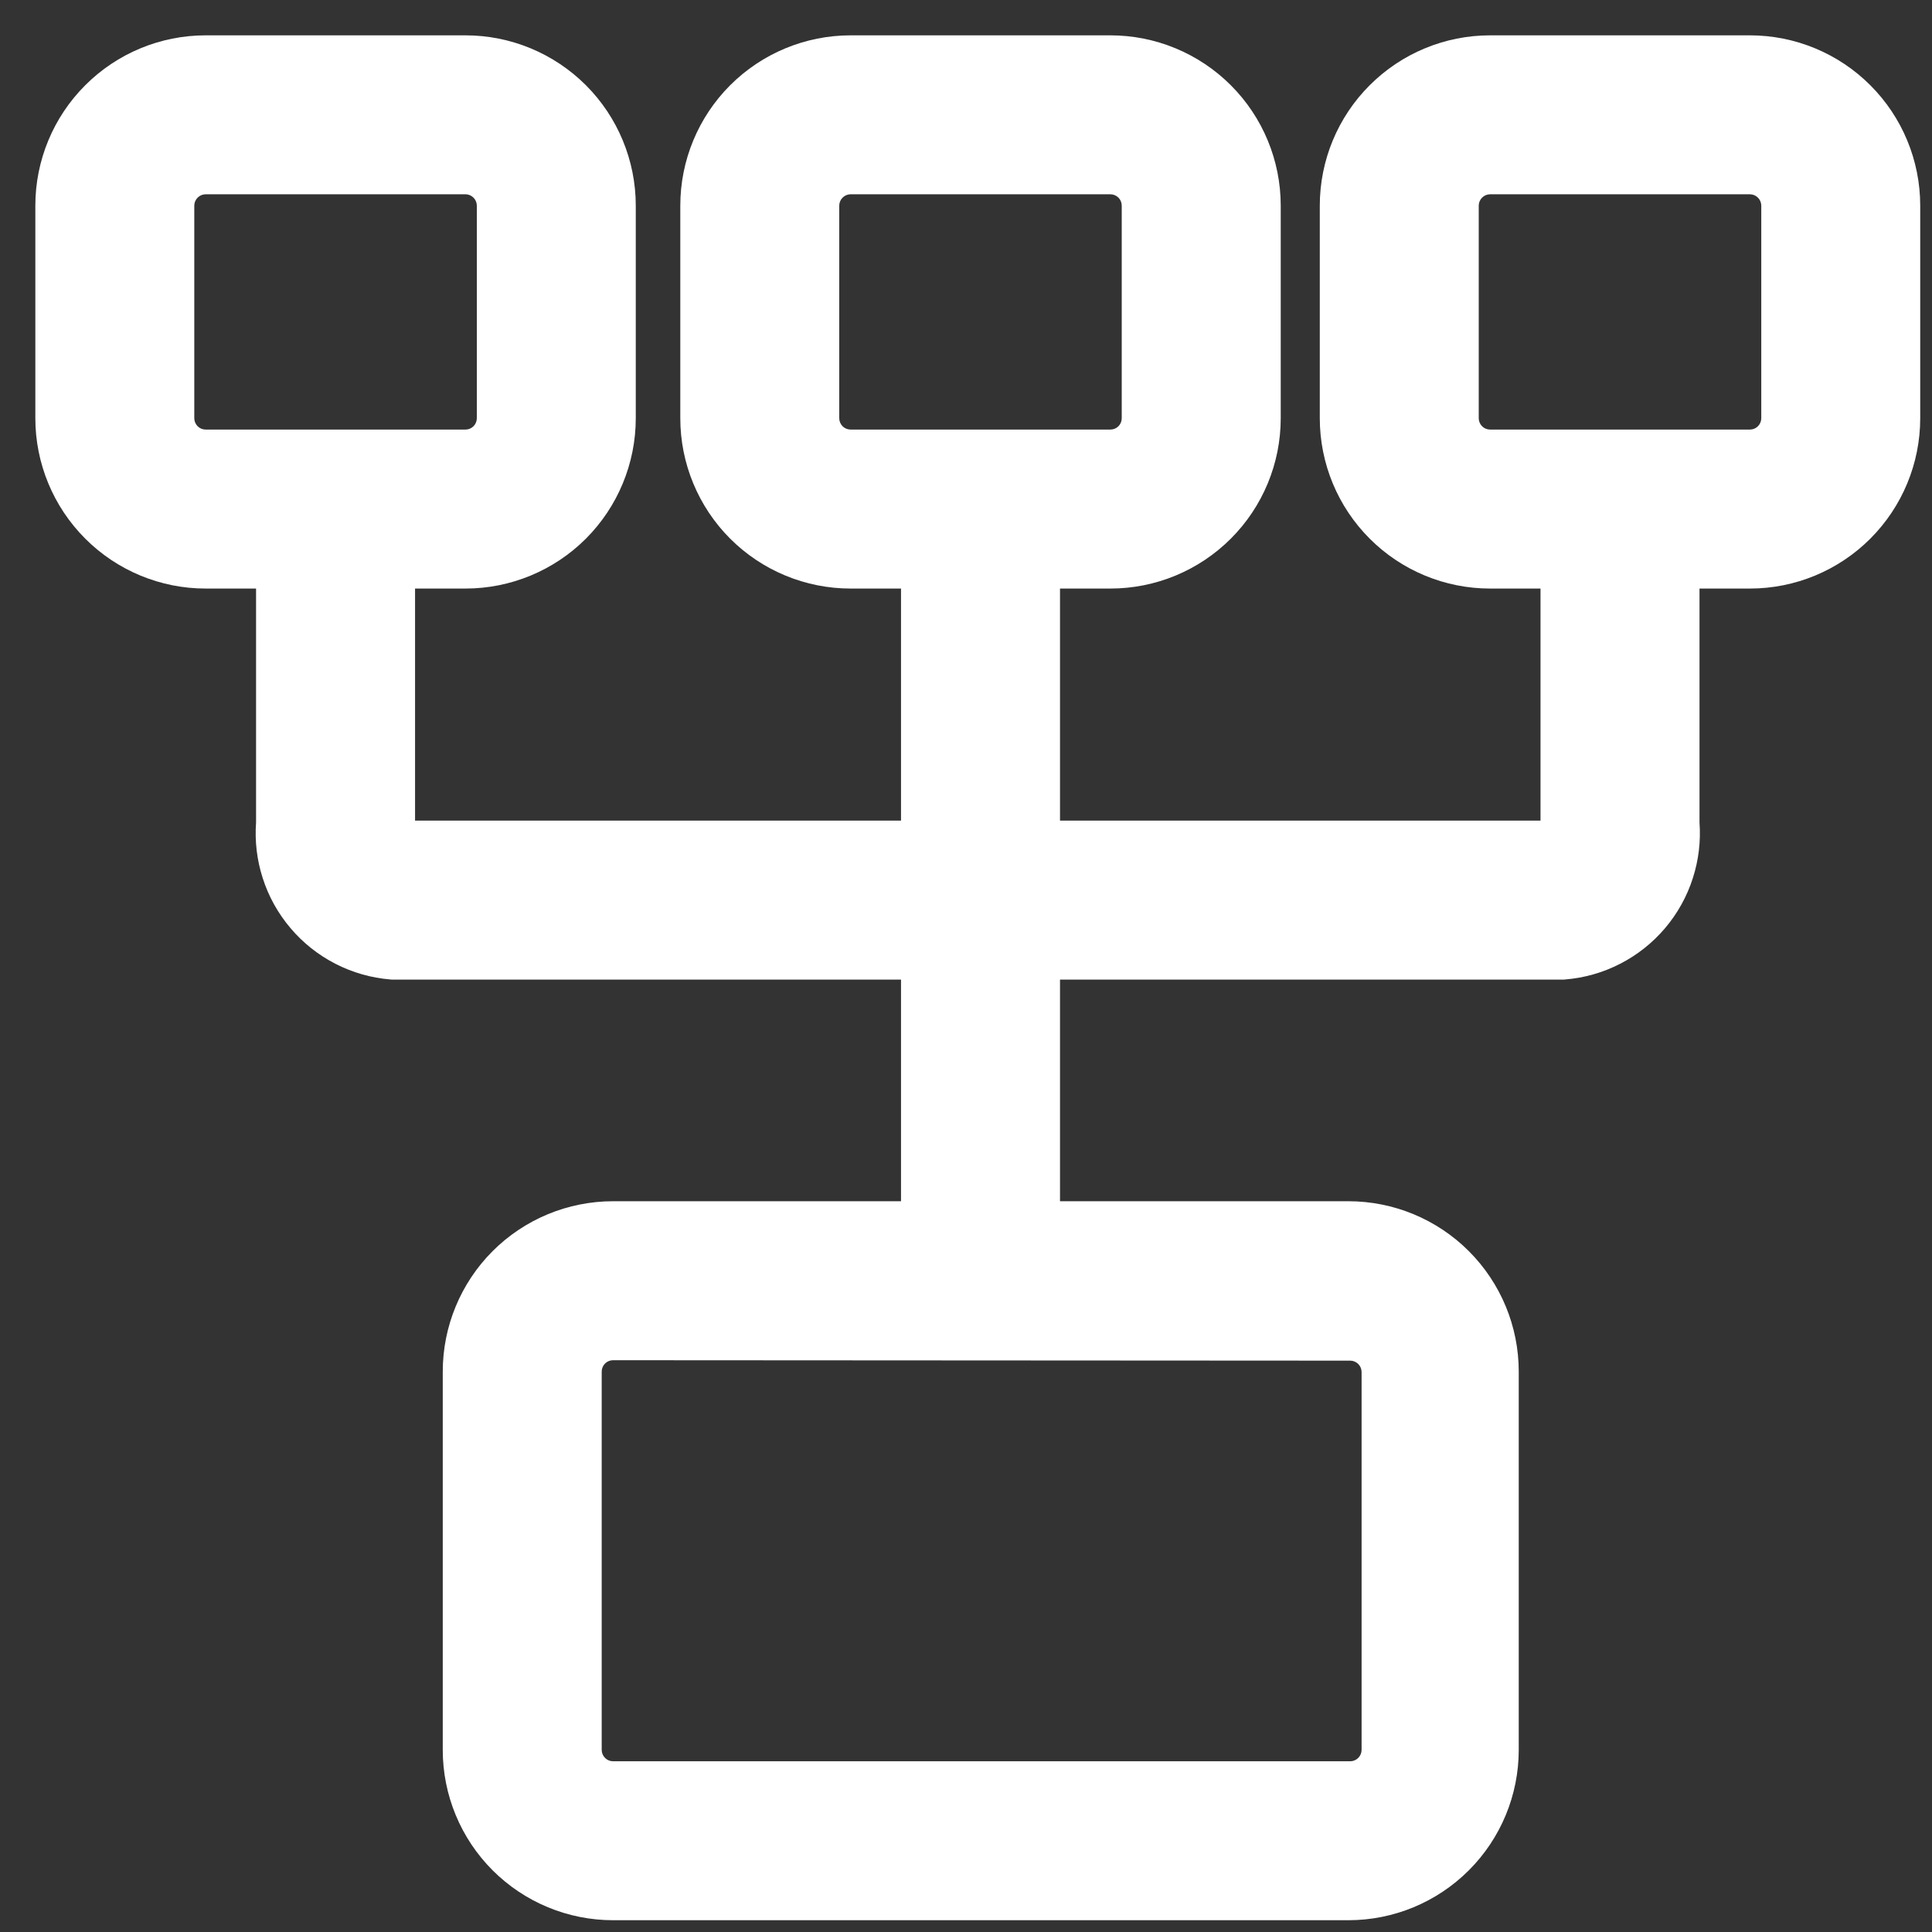 <svg width="41" height="41" viewBox="0 0 41 41" fill="none" xmlns="http://www.w3.org/2000/svg">
<rect x="0" y="0" width="41" height="41" fill="#333333" stroke="none"/>
<path fill-rule="evenodd" clip-rule="evenodd" d="M8.316 20.789L19.121 20.789L19.121 25.492L13.01 25.492C12.052 25.492 11.132 25.873 10.454 26.551C9.777 27.229 9.396 28.148 9.396 29.107L9.396 37.136C9.396 38.094 9.777 39.014 10.454 39.691C11.132 40.369 12.052 40.75 13.01 40.75L28.615 40.75C29.574 40.75 30.493 40.369 31.171 39.691C31.849 39.014 32.23 38.094 32.23 37.136L32.23 29.107C32.23 28.148 31.849 27.229 31.171 26.551C30.493 25.873 29.574 25.492 28.615 25.492L22.495 25.492L22.495 20.789L33.184 20.789L33.214 20.786C33.622 20.753 34.019 20.64 34.384 20.452C34.748 20.265 35.072 20.008 35.337 19.695C35.601 19.383 35.802 19.021 35.926 18.631C36.048 18.251 36.095 17.852 36.066 17.454L36.066 12.49L37.136 12.49C38.094 12.49 39.014 12.109 39.691 11.431C40.369 10.753 40.75 9.834 40.75 8.875L40.75 4.364C40.75 3.406 40.369 2.486 39.691 1.809C39.014 1.131 38.094 0.75 37.136 0.75L31.622 0.75C30.664 0.75 29.744 1.131 29.067 1.809C28.389 2.486 28.008 3.406 28.008 4.364L28.008 8.875C28.008 9.834 28.389 10.753 29.067 11.431C29.744 12.109 30.664 12.49 31.622 12.49L32.692 12.49L32.692 17.415L22.495 17.415L22.495 12.49L23.564 12.49C24.523 12.49 25.442 12.109 26.12 11.431C26.798 10.753 27.179 9.834 27.179 8.875L27.179 4.364C27.179 3.406 26.798 2.486 26.12 1.809C25.442 1.131 24.523 0.75 23.564 0.75L18.051 0.75C17.093 0.75 16.173 1.131 15.495 1.809C14.818 2.486 14.437 3.406 14.437 4.364L14.437 8.875C14.437 9.834 14.818 10.753 15.495 11.431C16.173 12.109 17.093 12.49 18.051 12.49L19.121 12.49L19.121 17.415L8.808 17.415L8.808 12.49L9.878 12.49C10.836 12.49 11.756 12.109 12.434 11.431C13.111 10.753 13.492 9.834 13.492 8.875L13.492 4.364C13.492 3.406 13.111 2.486 12.434 1.809C11.756 1.131 10.836 0.75 9.878 0.75L4.364 0.75C3.406 0.75 2.486 1.131 1.809 1.809C1.131 2.486 0.75 3.406 0.75 4.364L0.75 8.875C0.75 9.834 1.131 10.753 1.809 11.431C2.486 12.109 3.406 12.49 4.364 12.49L5.434 12.49L5.434 17.454C5.405 17.852 5.452 18.251 5.574 18.631C5.698 19.021 5.899 19.383 6.164 19.695C6.428 20.008 6.752 20.265 7.116 20.452C7.481 20.64 7.878 20.753 8.287 20.786L8.316 20.789ZM13.01 28.866L28.653 28.875C28.717 28.875 28.779 28.901 28.824 28.946C28.869 28.991 28.895 29.052 28.895 29.116L28.895 37.136C28.895 37.199 28.869 37.261 28.824 37.306C28.779 37.351 28.718 37.377 28.654 37.377L13.01 37.377C12.946 37.377 12.885 37.351 12.84 37.306C12.795 37.261 12.769 37.199 12.769 37.136L12.769 29.107C12.769 29.043 12.795 28.981 12.84 28.936C12.885 28.891 12.946 28.866 13.01 28.866ZM31.622 9.116C31.558 9.116 31.497 9.091 31.452 9.046C31.407 9.001 31.381 8.939 31.381 8.875L31.381 4.364C31.381 4.301 31.407 4.239 31.452 4.194C31.497 4.149 31.558 4.123 31.622 4.123L37.136 4.123C37.2 4.123 37.261 4.149 37.306 4.194C37.351 4.239 37.377 4.301 37.377 4.364L37.377 8.875C37.377 8.939 37.351 9.001 37.306 9.046C37.261 9.091 37.2 9.116 37.136 9.116L31.622 9.116ZM18.051 9.116C17.987 9.116 17.926 9.091 17.881 9.046C17.836 9 17.81 8.939 17.81 8.875L17.81 4.364C17.81 4.301 17.836 4.239 17.881 4.194C17.926 4.149 17.987 4.123 18.051 4.123L23.564 4.123C23.628 4.123 23.69 4.149 23.735 4.194C23.78 4.239 23.805 4.301 23.805 4.364L23.805 8.875C23.805 8.939 23.78 9 23.735 9.046C23.69 9.091 23.628 9.116 23.564 9.116L18.051 9.116ZM4.123 4.364C4.123 4.301 4.149 4.239 4.194 4.194C4.239 4.149 4.301 4.123 4.364 4.123L9.878 4.123C9.942 4.123 10.003 4.149 10.048 4.194C10.093 4.239 10.119 4.301 10.119 4.364L10.119 8.875C10.119 8.939 10.093 9.001 10.048 9.046C10.003 9.091 9.942 9.116 9.878 9.116L4.364 9.116C4.301 9.116 4.239 9.091 4.194 9.046C4.149 9 4.123 8.939 4.123 8.875L4.123 4.364Z" fill="white"/>
</svg>

